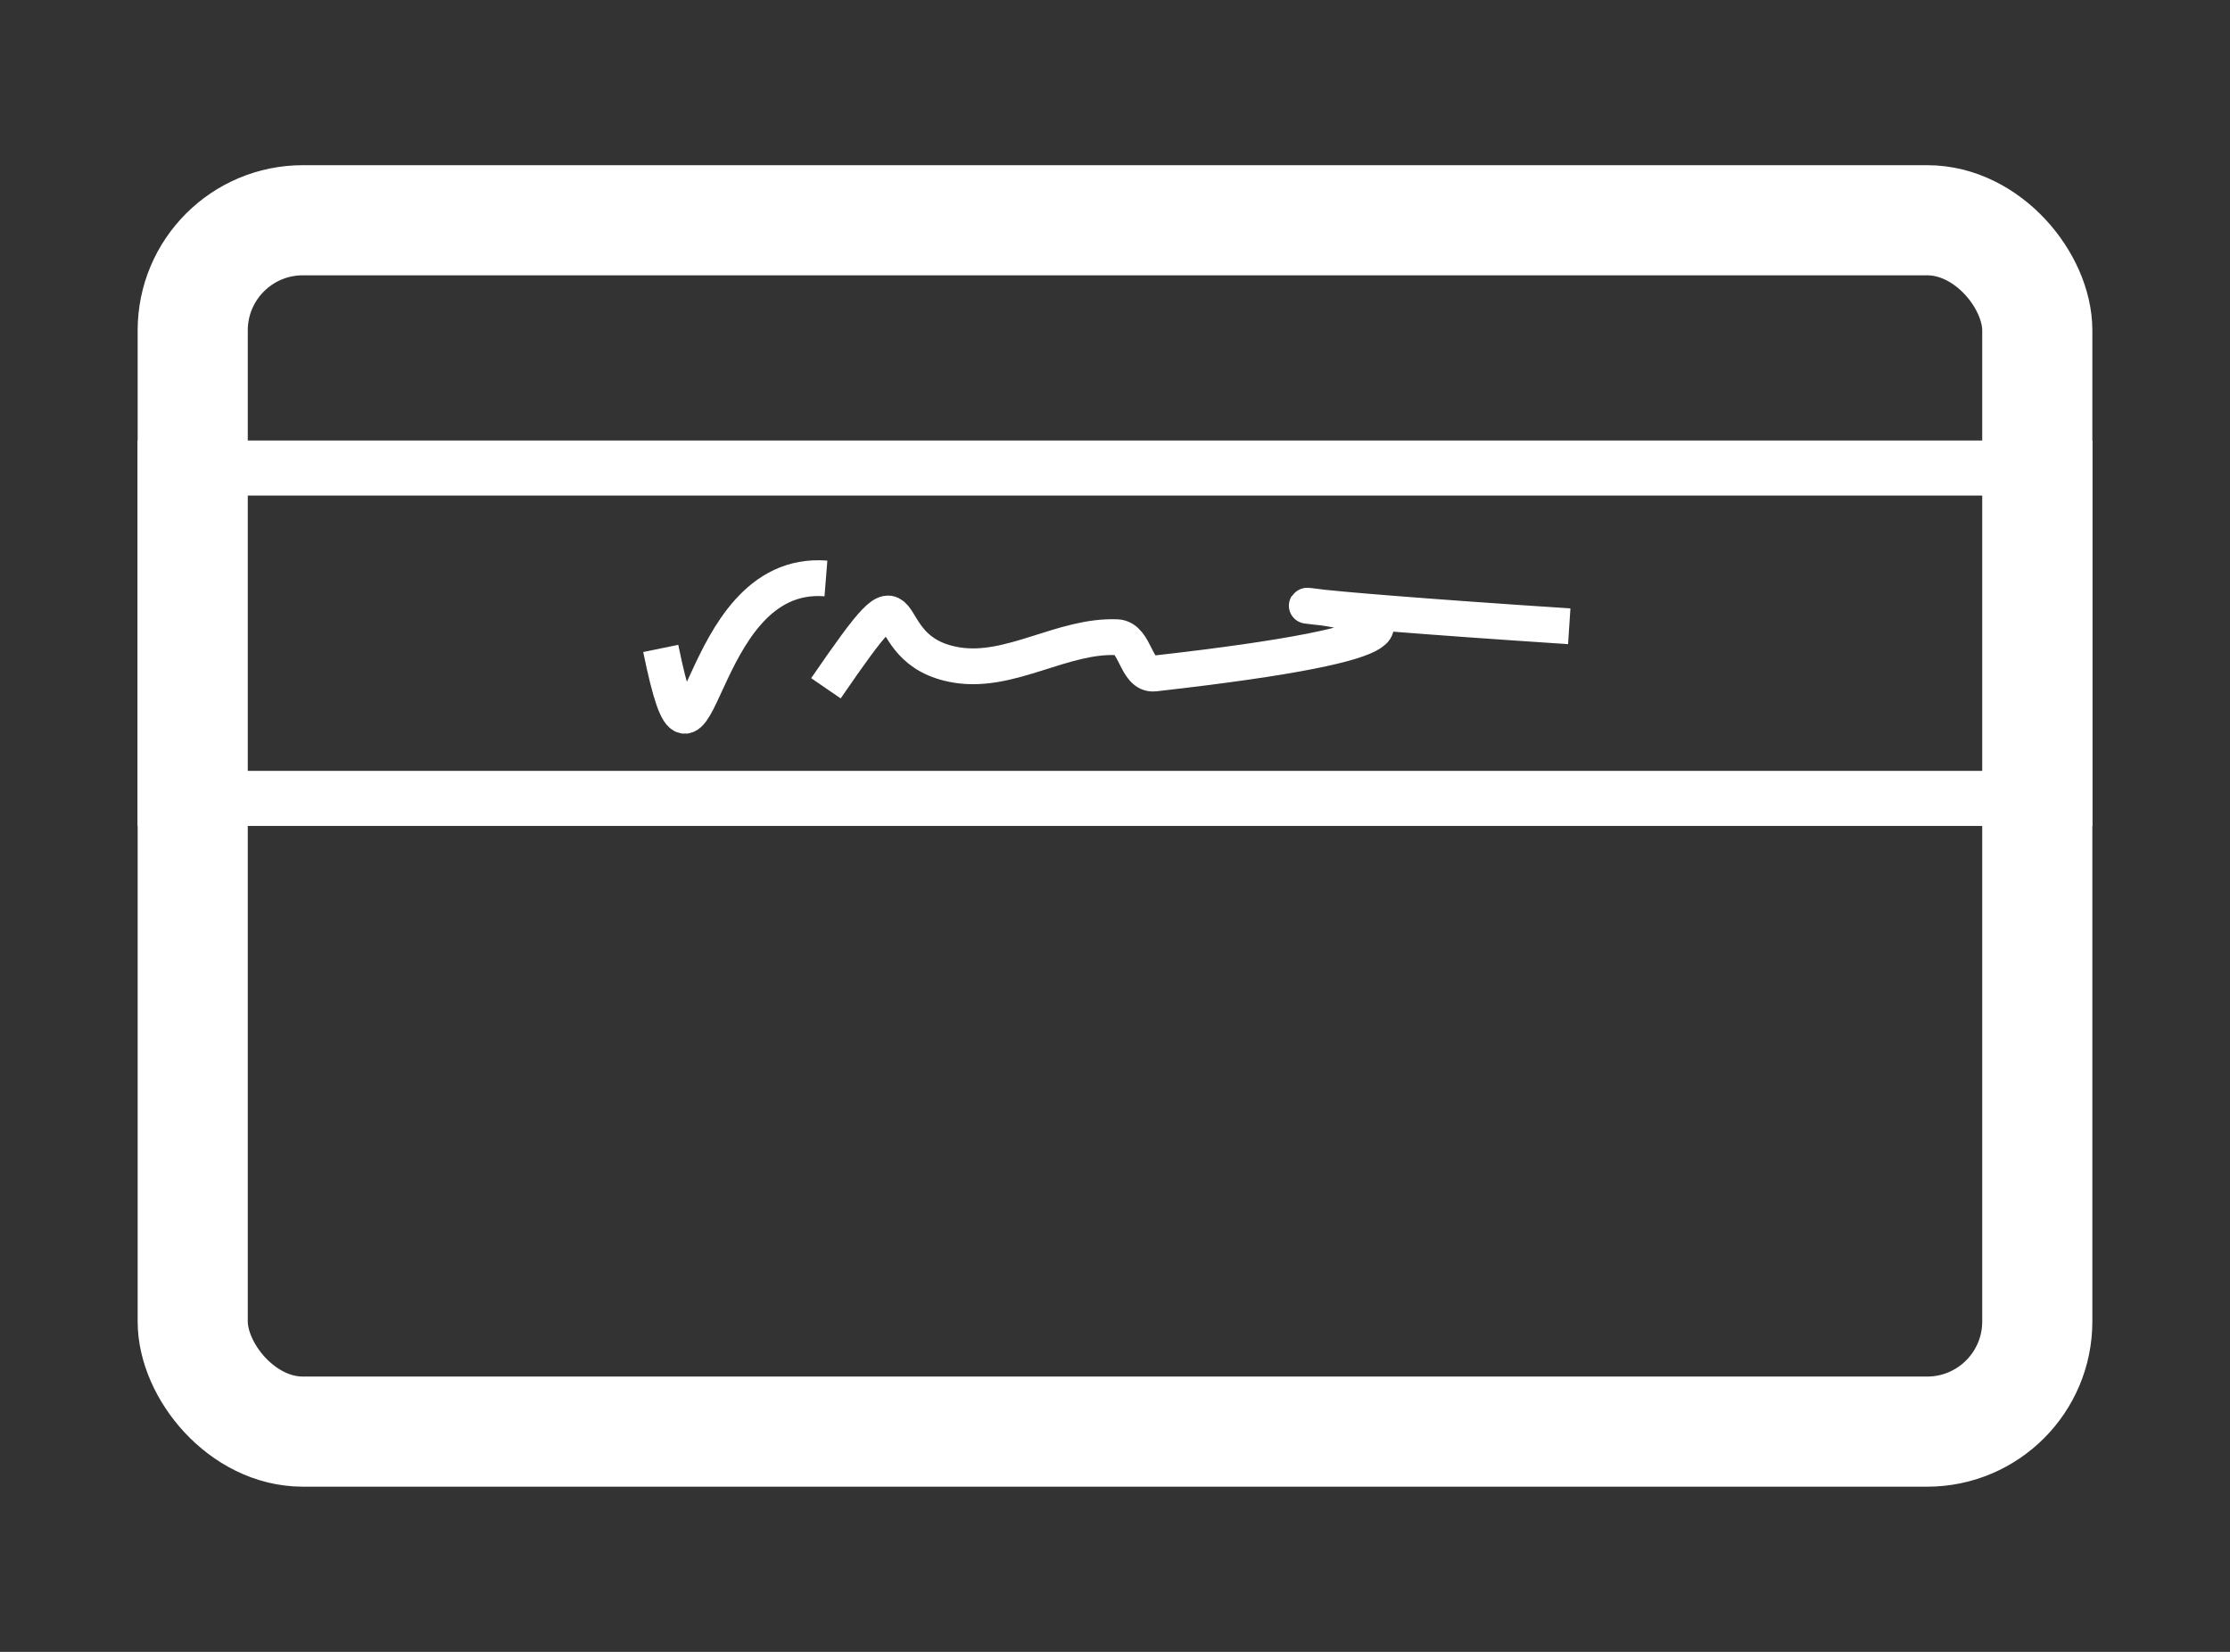 <?xml version="1.0" encoding="UTF-8"?>
<svg width="81px" height="60px" viewBox="0 0 81 60" version="1.1" xmlns="http://www.w3.org/2000/svg" xmlns:xlink="http://www.w3.org/1999/xlink">
    <rect x="0" y="0" width="81" height="60" fill="#333333" stroke="none"/>
    <!-- Generator: Sketch 58 (84663) - https://sketch.com -->
    <title>assinatura copy</title>
    <desc>Created with Sketch.</desc>
    <g id="assinatura-copy" stroke="none" stroke-width="1" fill="none" fill-rule="evenodd">
        <rect id="Rectangle" stroke="#FFFFFF" stroke-width="4" x="7" y="8" width="67" height="44" rx="4"></rect>
        <rect id="Rectangle" stroke="#FFFFFF" stroke-width="2" x="6" y="17" width="69" height="12"></rect>
        <path d="M30,25 C33.604,19.747 31.424,23.636 34.776,24.159 C36.716,24.462 38.602,23.061 40.572,23.145 C41.258,23.175 41.248,24.541 41.929,24.464 C62.673,22.127 33.973,21.233 57,22.748" id="Path-2" stroke="#FFFFFF" stroke-width="1.3" stroke-linejoin="round"></path>
        <path d="M24,23.552 C25.411,30.418 25.097,20.621 30,21.011" id="Path" stroke="#FFFFFF" stroke-width="1.3" stroke-linejoin="round"></path>
    </g>
</svg>